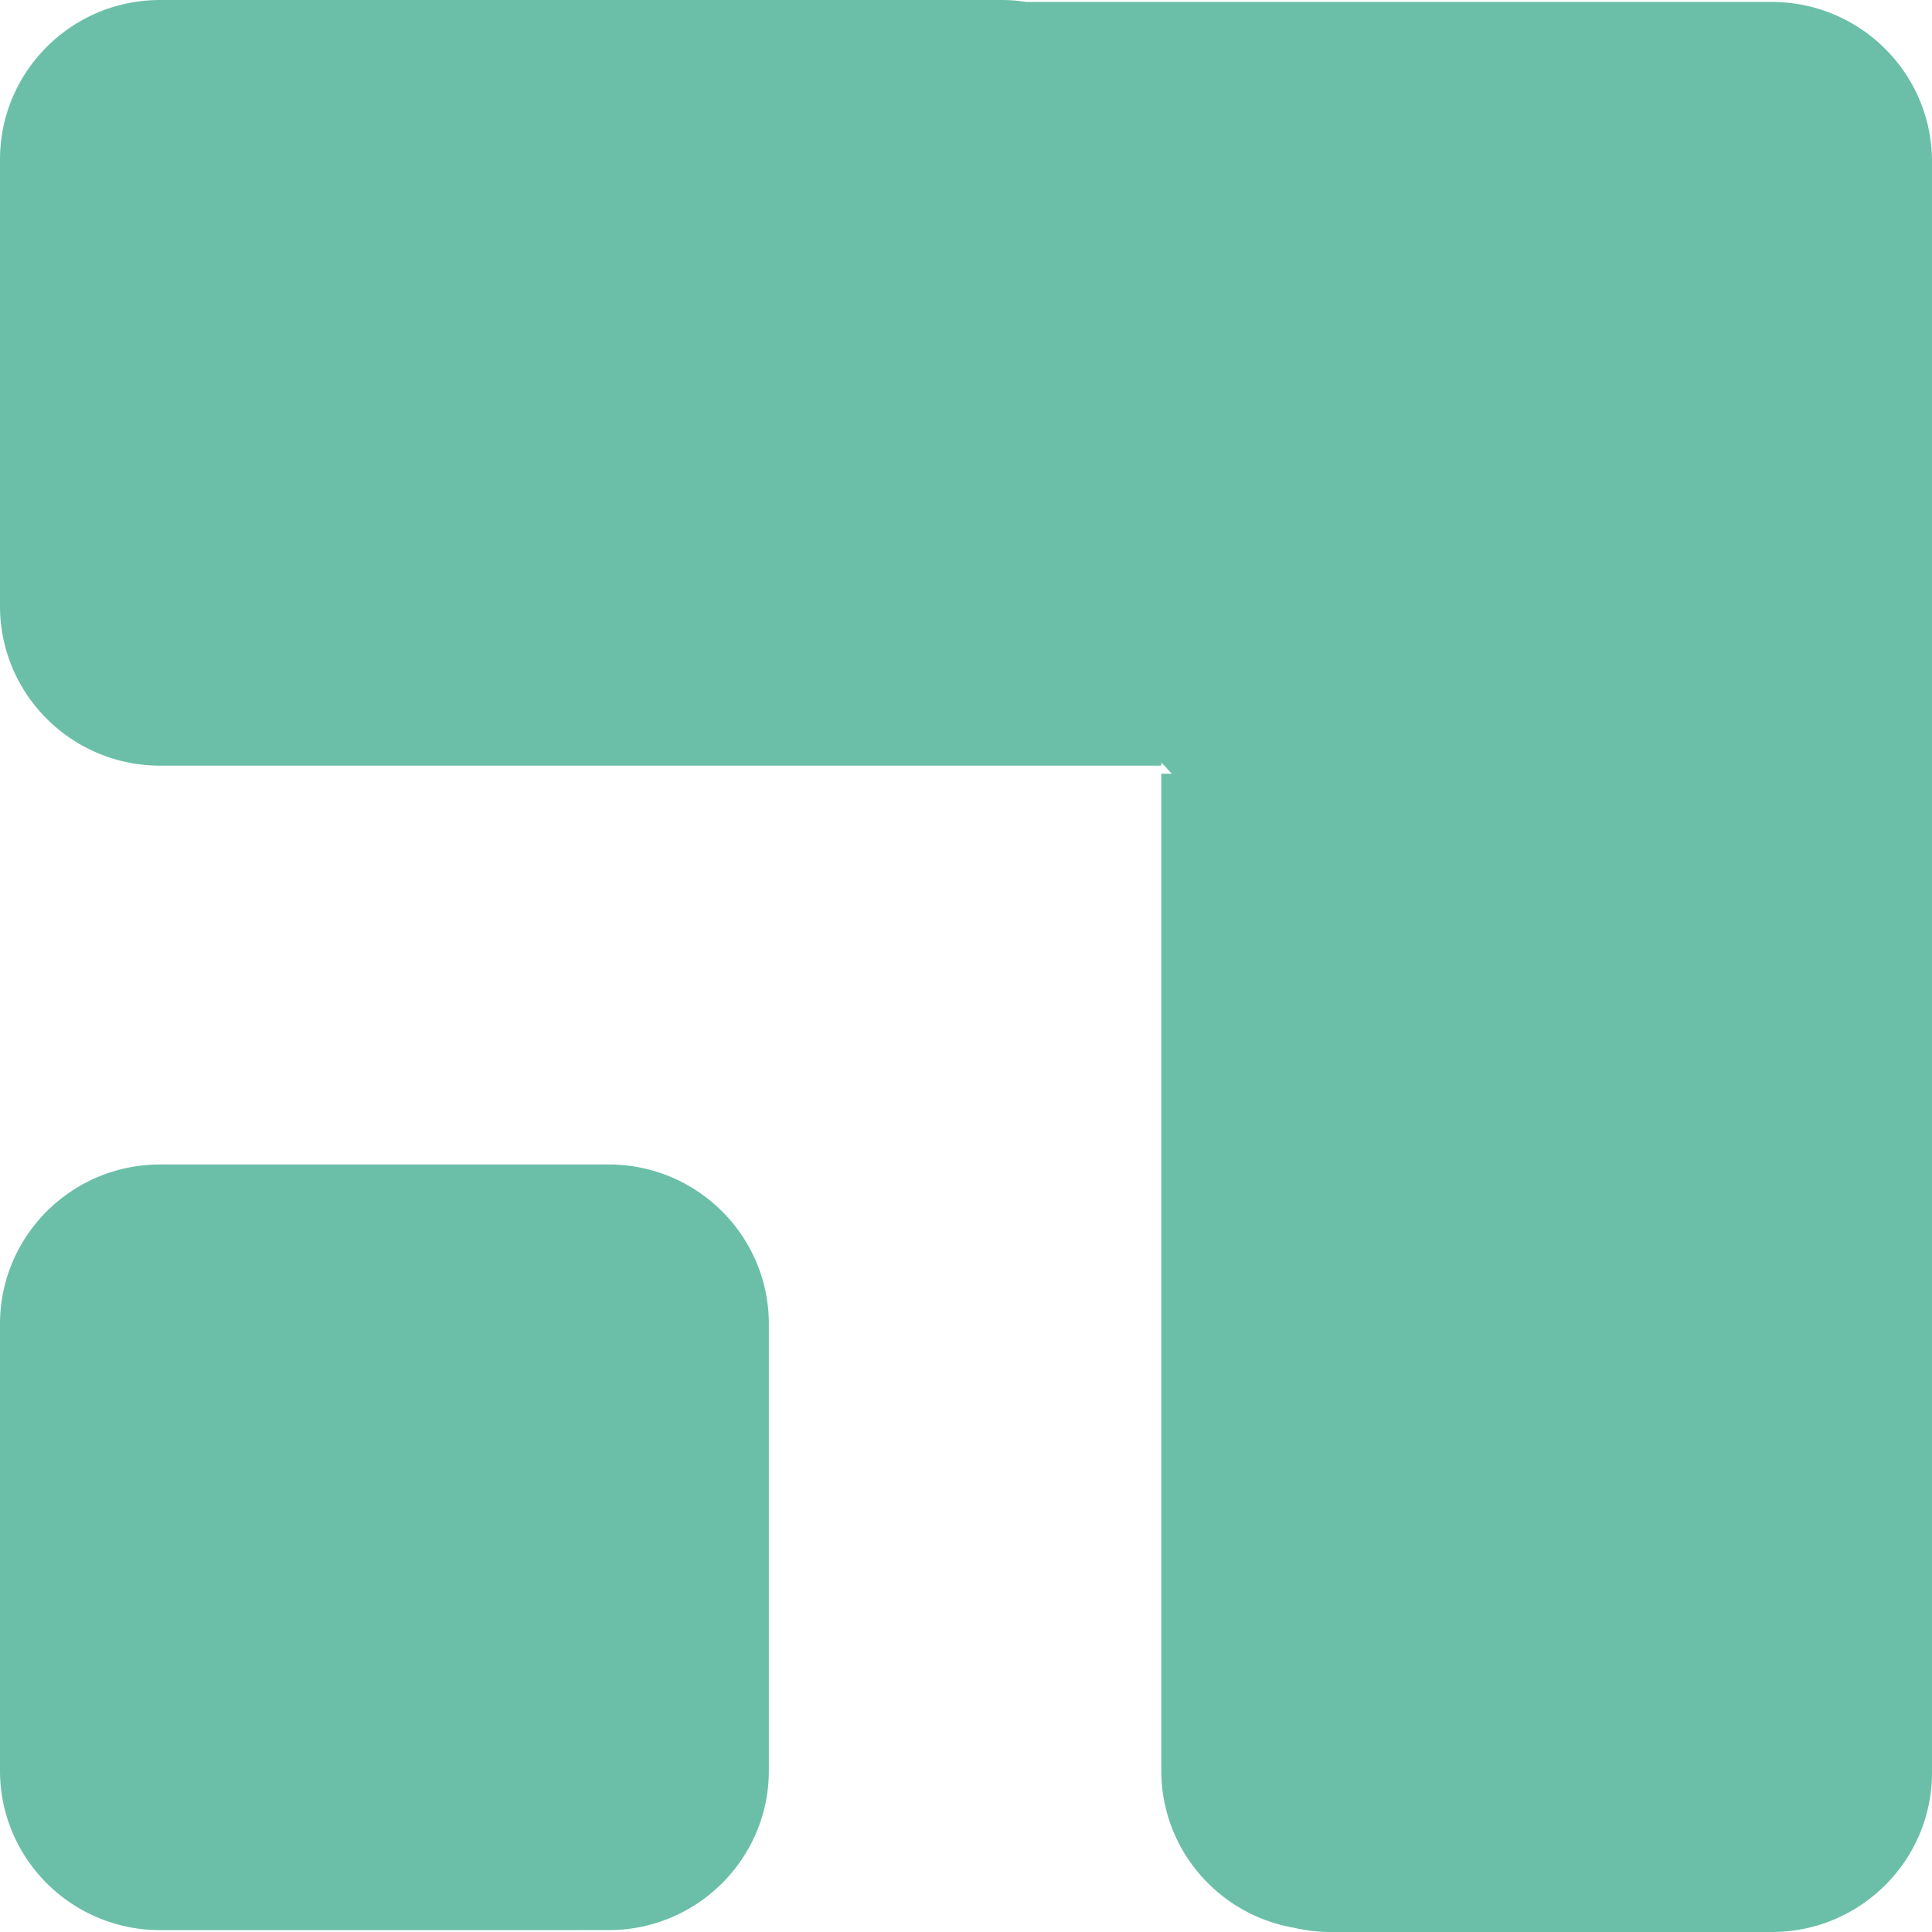 <svg xmlns="http://www.w3.org/2000/svg" version="1.1" xmlns:xlink="http://www.w3.org/1999/xlink" width="73" height="73"><svg xmlns="http://www.w3.org/2000/svg" viewBox="0 0 73 73"><path fill="#6BBFA8" d="M43.879 28.816v.114H6.053C2.707 28.93 0 26.231 0 22.901V6.029C0 2.7 2.707 0 6.053 0h31.776c.317 0 .636.024.946.074h28.172c3.34 0 6.053 2.7 6.053 6.029v60.873C73 70.305 70.287 73 66.947 73H50.279a6.08 6.08 0 0 1-1.387-.16c-2.847-.491-5.013-2.961-5.013-5.938V29.235h.392a5.72 5.72 0 0 0-.392-.419ZM0 50.028c0-3.329 2.707-6.029 6.053-6.029h16.945c3.343 0 6.053 2.7 6.053 6.029v16.874c0 3.329-2.71 6.027-6.053 6.027H6.053C2.707 72.929 0 70.231 0 66.902V50.028Z"></path></svg><style>@media (prefers-color-scheme: light) { :root { filter: none; } }
@media (prefers-color-scheme: dark) { :root { filter: none; } }
</style></svg>